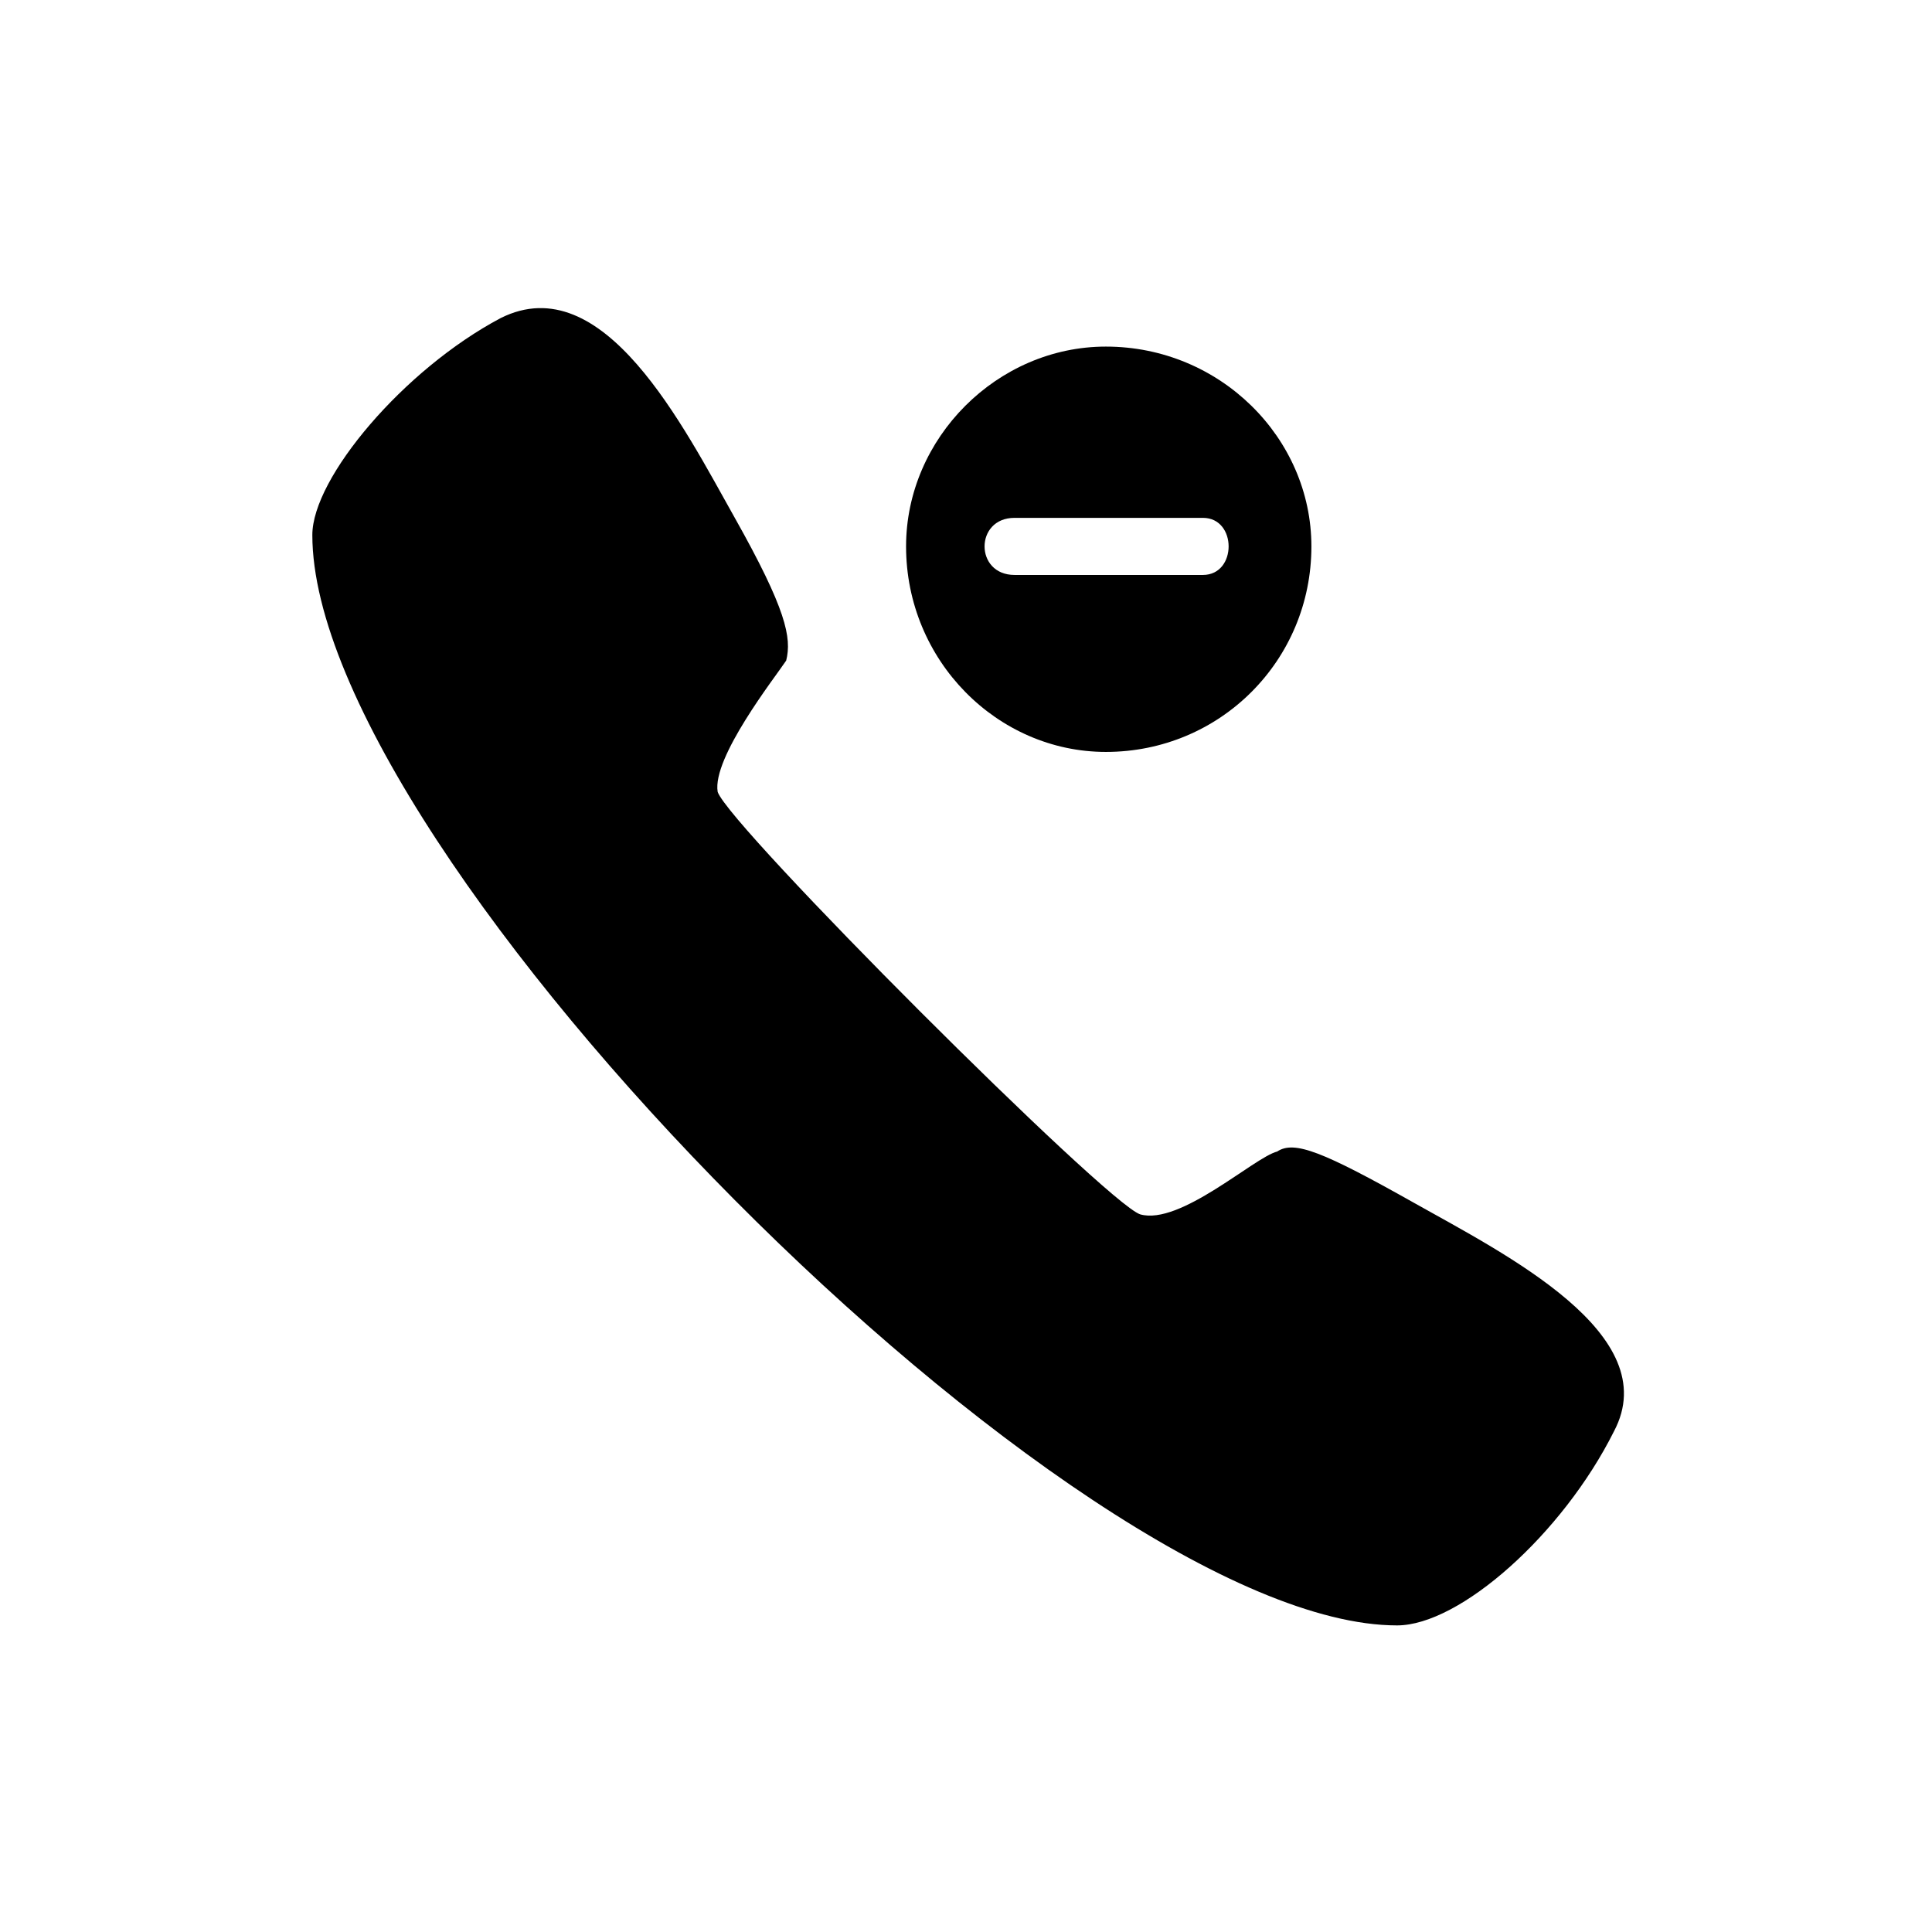 <?xml version="1.0" encoding="UTF-8"?>
<!-- The Best Svg Icon site in the world: iconSvg.co, Visit us! https://iconsvg.co -->
<svg fill="#000000" width="800px" height="800px" version="1.1" viewBox="144 144 512 512" xmlns="http://www.w3.org/2000/svg">
 <path d="m334.19 353.86c-1.512-9.078 15.129-30.258 18.156-34.797 1.512-6.051 0-13.617-13.617-37.824-13.617-24.207-34.797-66.57-62.031-52.953-25.719 13.617-49.926 42.363-49.926 57.492 0 84.727 202.73 288.97 287.46 288.97 16.641 0 43.875-24.207 57.492-51.441 13.617-25.719-28.746-46.902-52.953-60.52-24.207-13.617-31.773-16.641-36.312-13.617-6.051 1.512-25.719 19.668-36.312 16.641-9.078-3.027-108.93-102.88-111.96-111.96zm102.88-118.01c30.258 0 54.465 24.207 54.465 52.953 0 30.258-24.207 54.465-54.465 54.465-28.746 0-52.953-24.207-52.953-54.465 0-28.746 24.207-52.953 52.953-52.953zm25.719 45.387c9.078 0 9.078 15.129 0 15.129h-49.926c-10.59 0-10.59-15.129 0-15.129h49.926z" fill-rule="evenodd"/>
</svg>